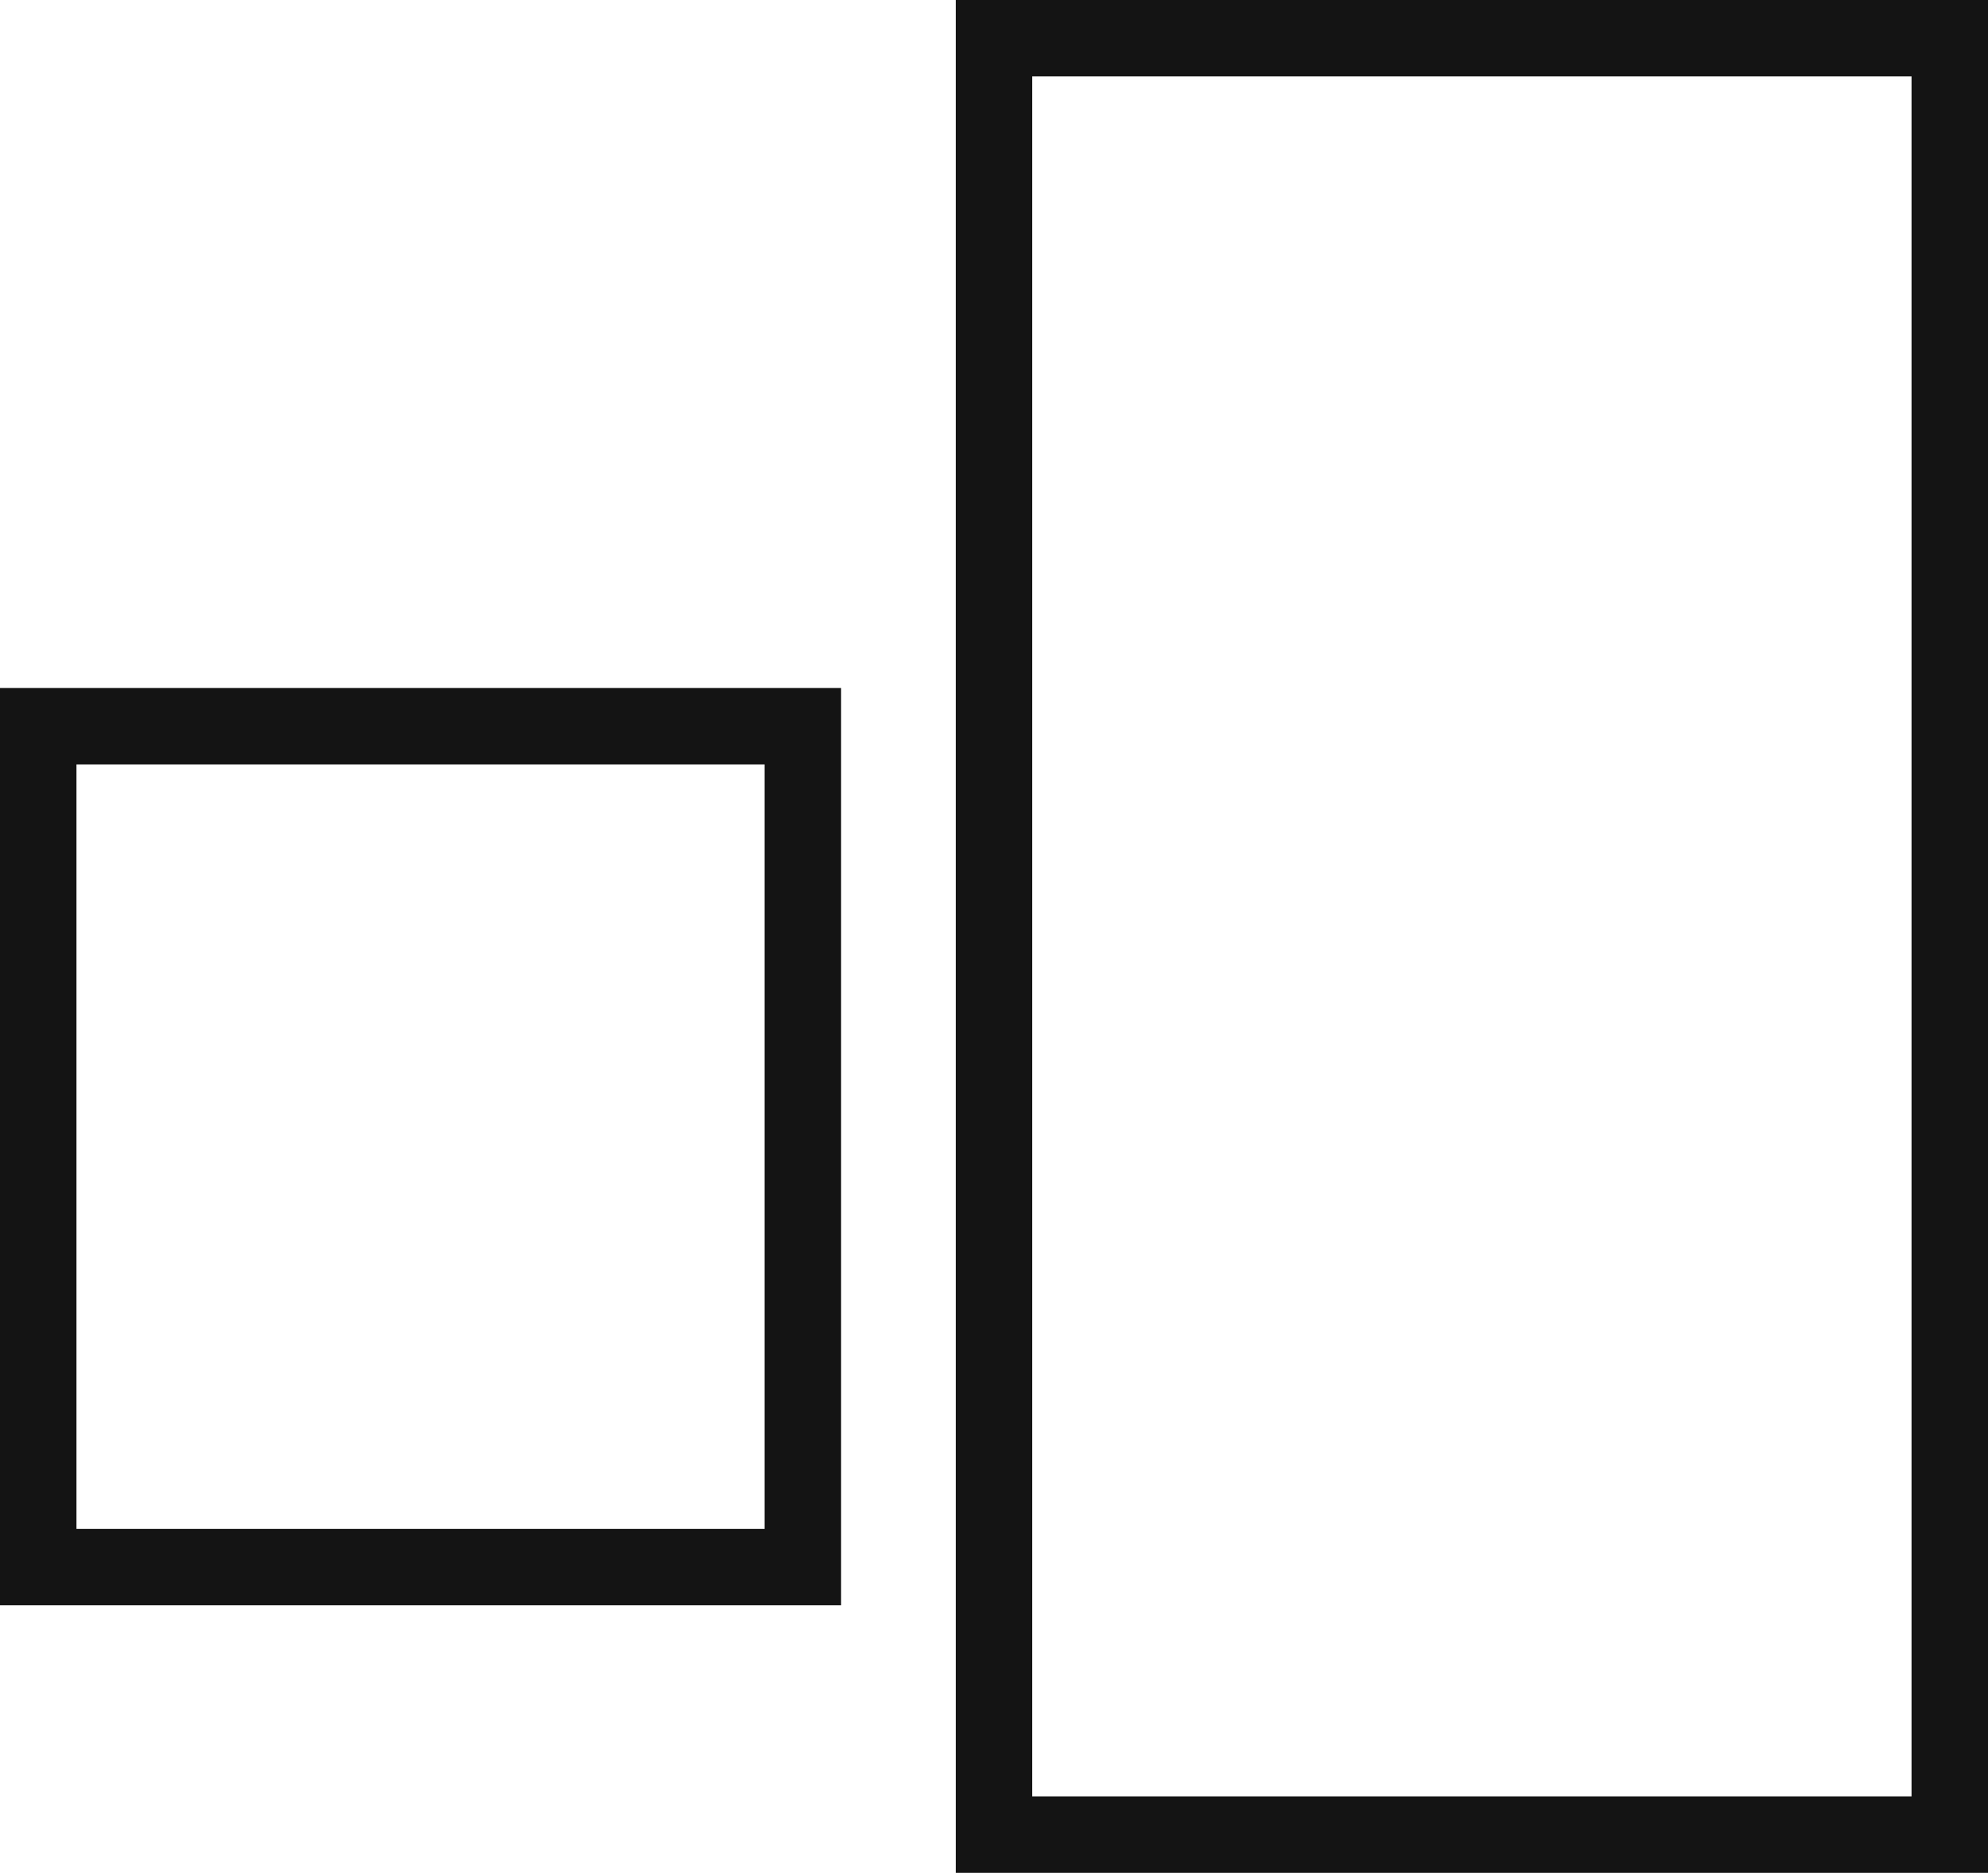 <svg xmlns="http://www.w3.org/2000/svg" width="52" height="49"><g data-name="Group 297" fill="none" stroke="#141414" stroke-width="2"><g data-name="Rectangle 205"><path stroke="none" d="M25 0h27v49H25z"/><path d="M26 1h25v47H26z"/></g><g data-name="Rectangle 204"><path stroke="none" d="M0 18h22v24H0z"/><path d="M1 19h20v22H1z"/></g></g></svg>